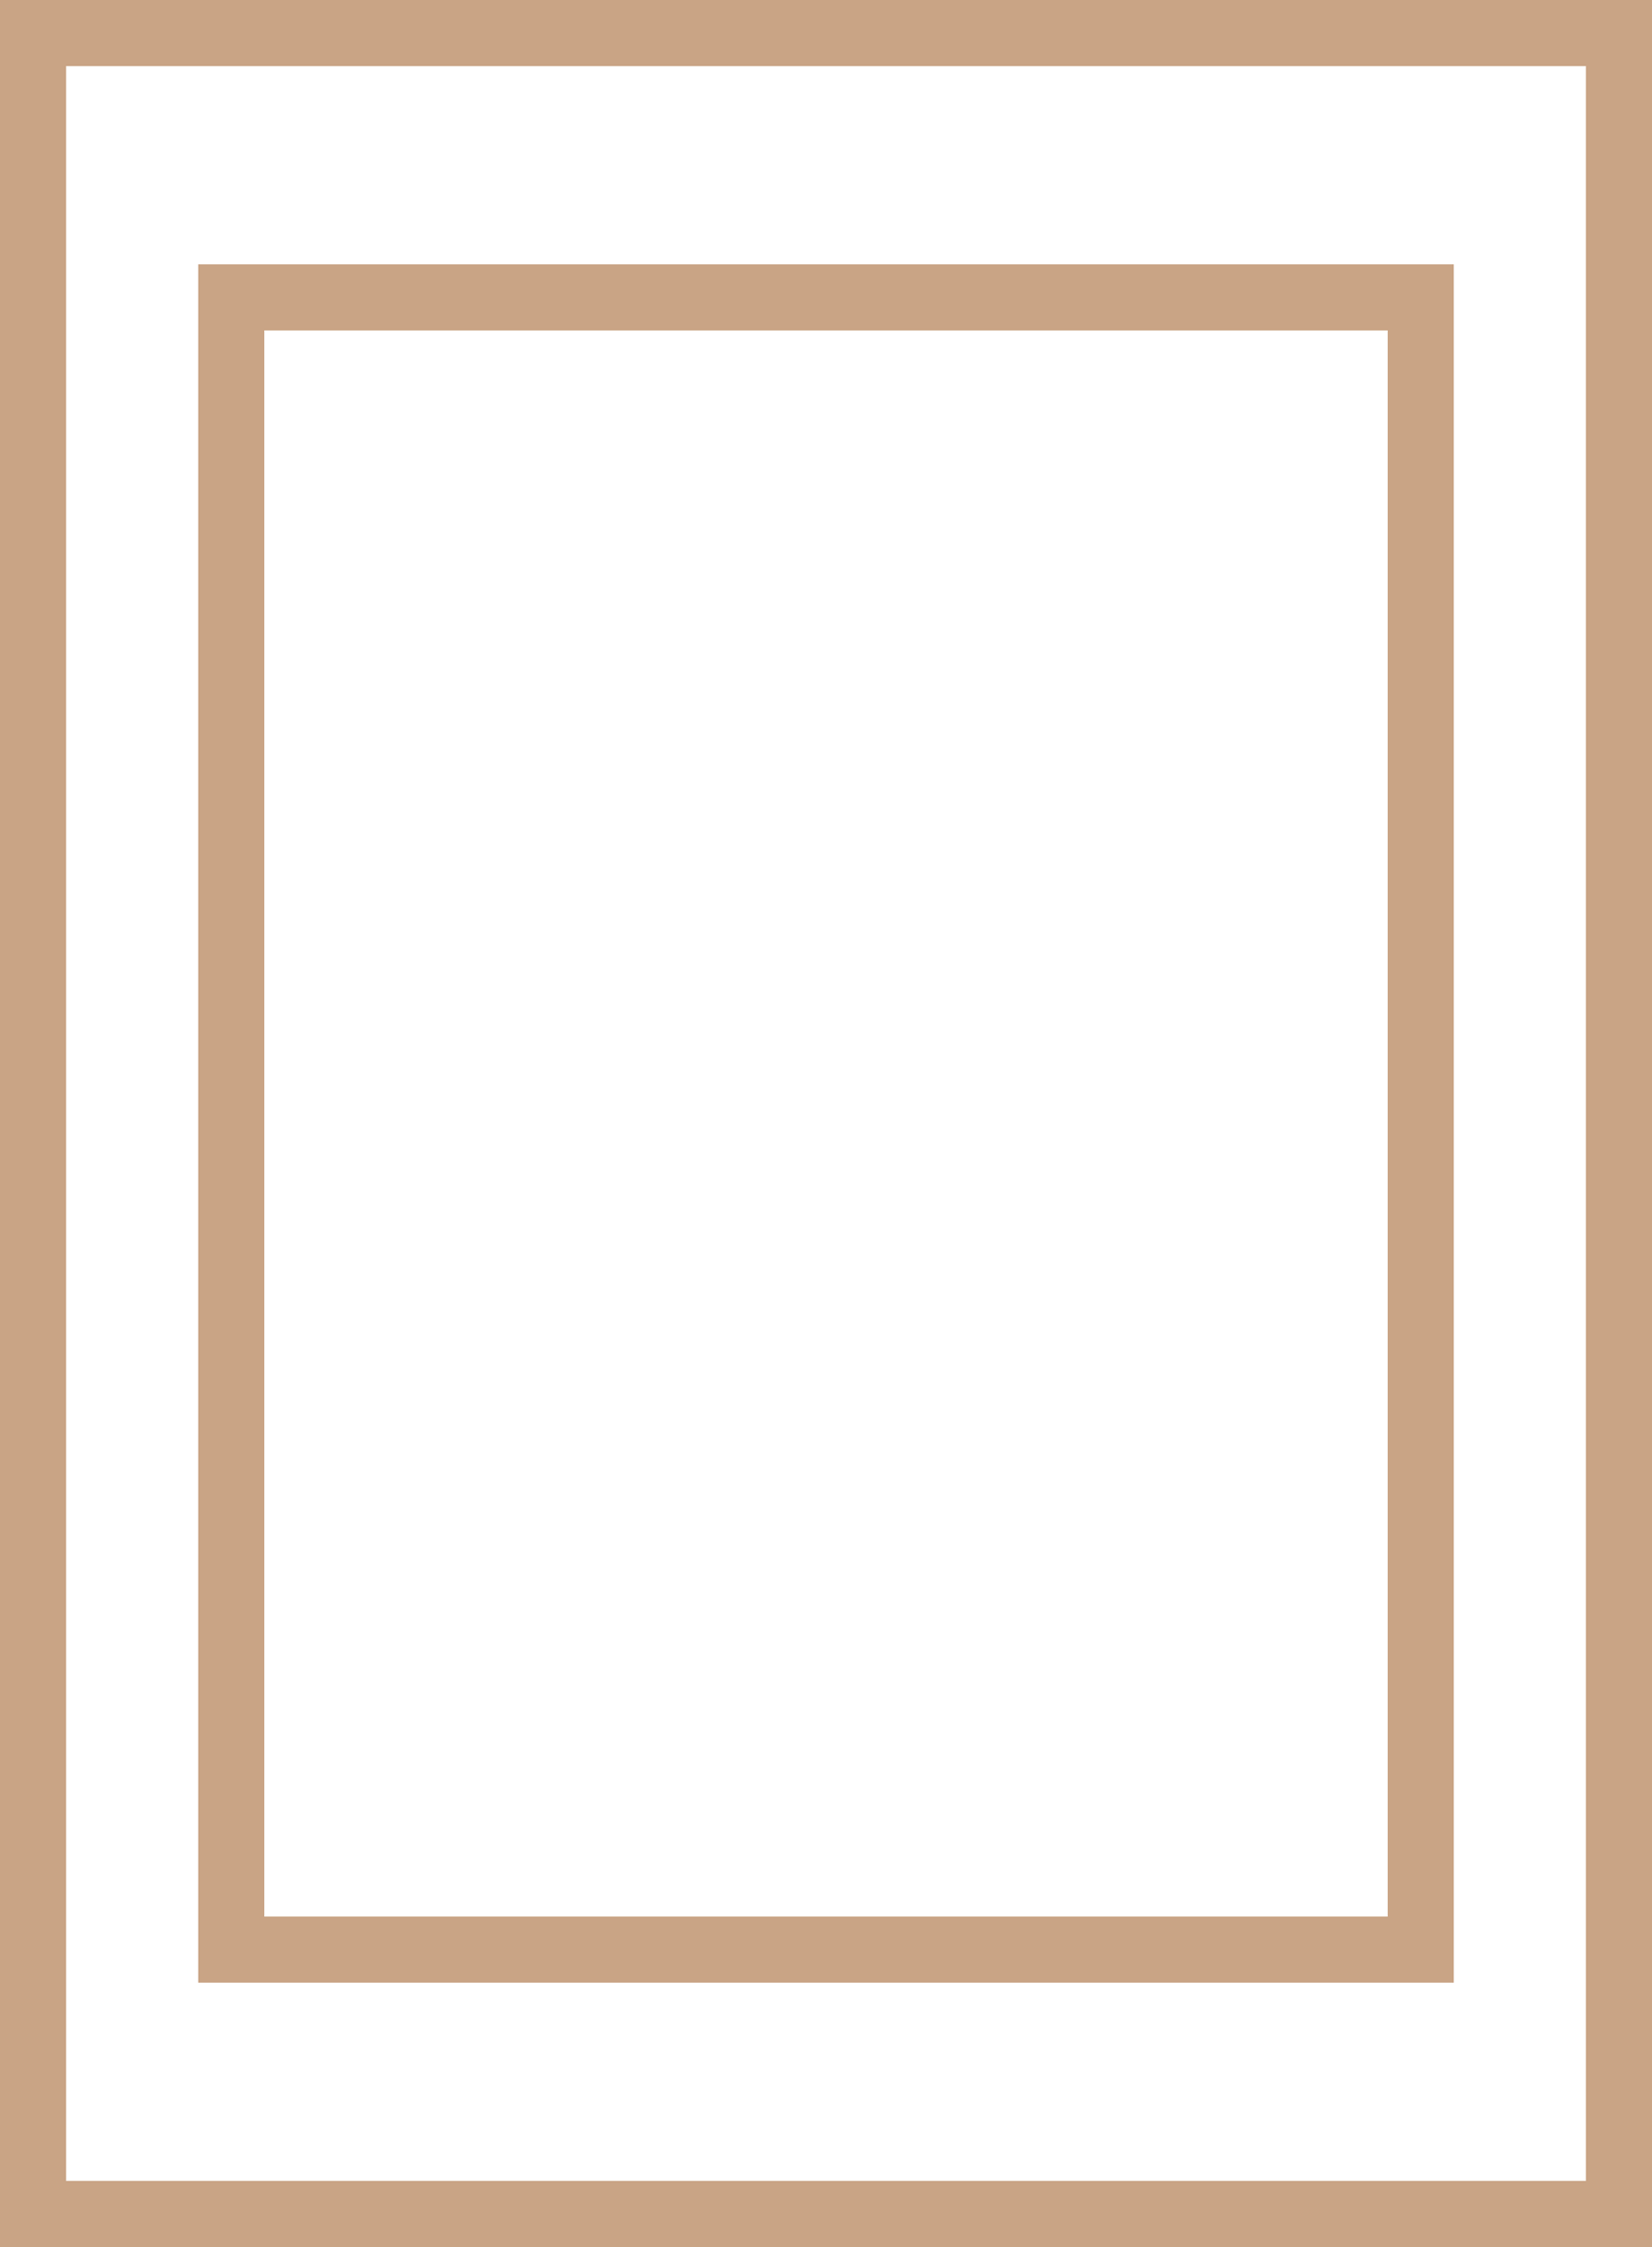 <svg xmlns="http://www.w3.org/2000/svg" width="25" height="34" viewBox="0 0 25 34">
  <g id="dubai-frame-icon" transform="translate(-331 -9566)">
    <g id="Rectangle_10456" data-name="Rectangle 10456" transform="translate(334 9570)" fill="none" stroke="#c9a485" stroke-width="1">
      <rect width="19" height="26" stroke="none"/>
      <rect x="0.5" y="0.5" width="18" height="25" fill="none"/>
    </g>
    <g id="Rectangle_10478" data-name="Rectangle 10478" transform="translate(331 9566)" fill="none" stroke="#c9a485" stroke-width="1">
      <rect width="25" height="34" stroke="none"/>
      <rect x="0.5" y="0.5" width="24" height="33" fill="none"/>
    </g>
  </g>
</svg>
